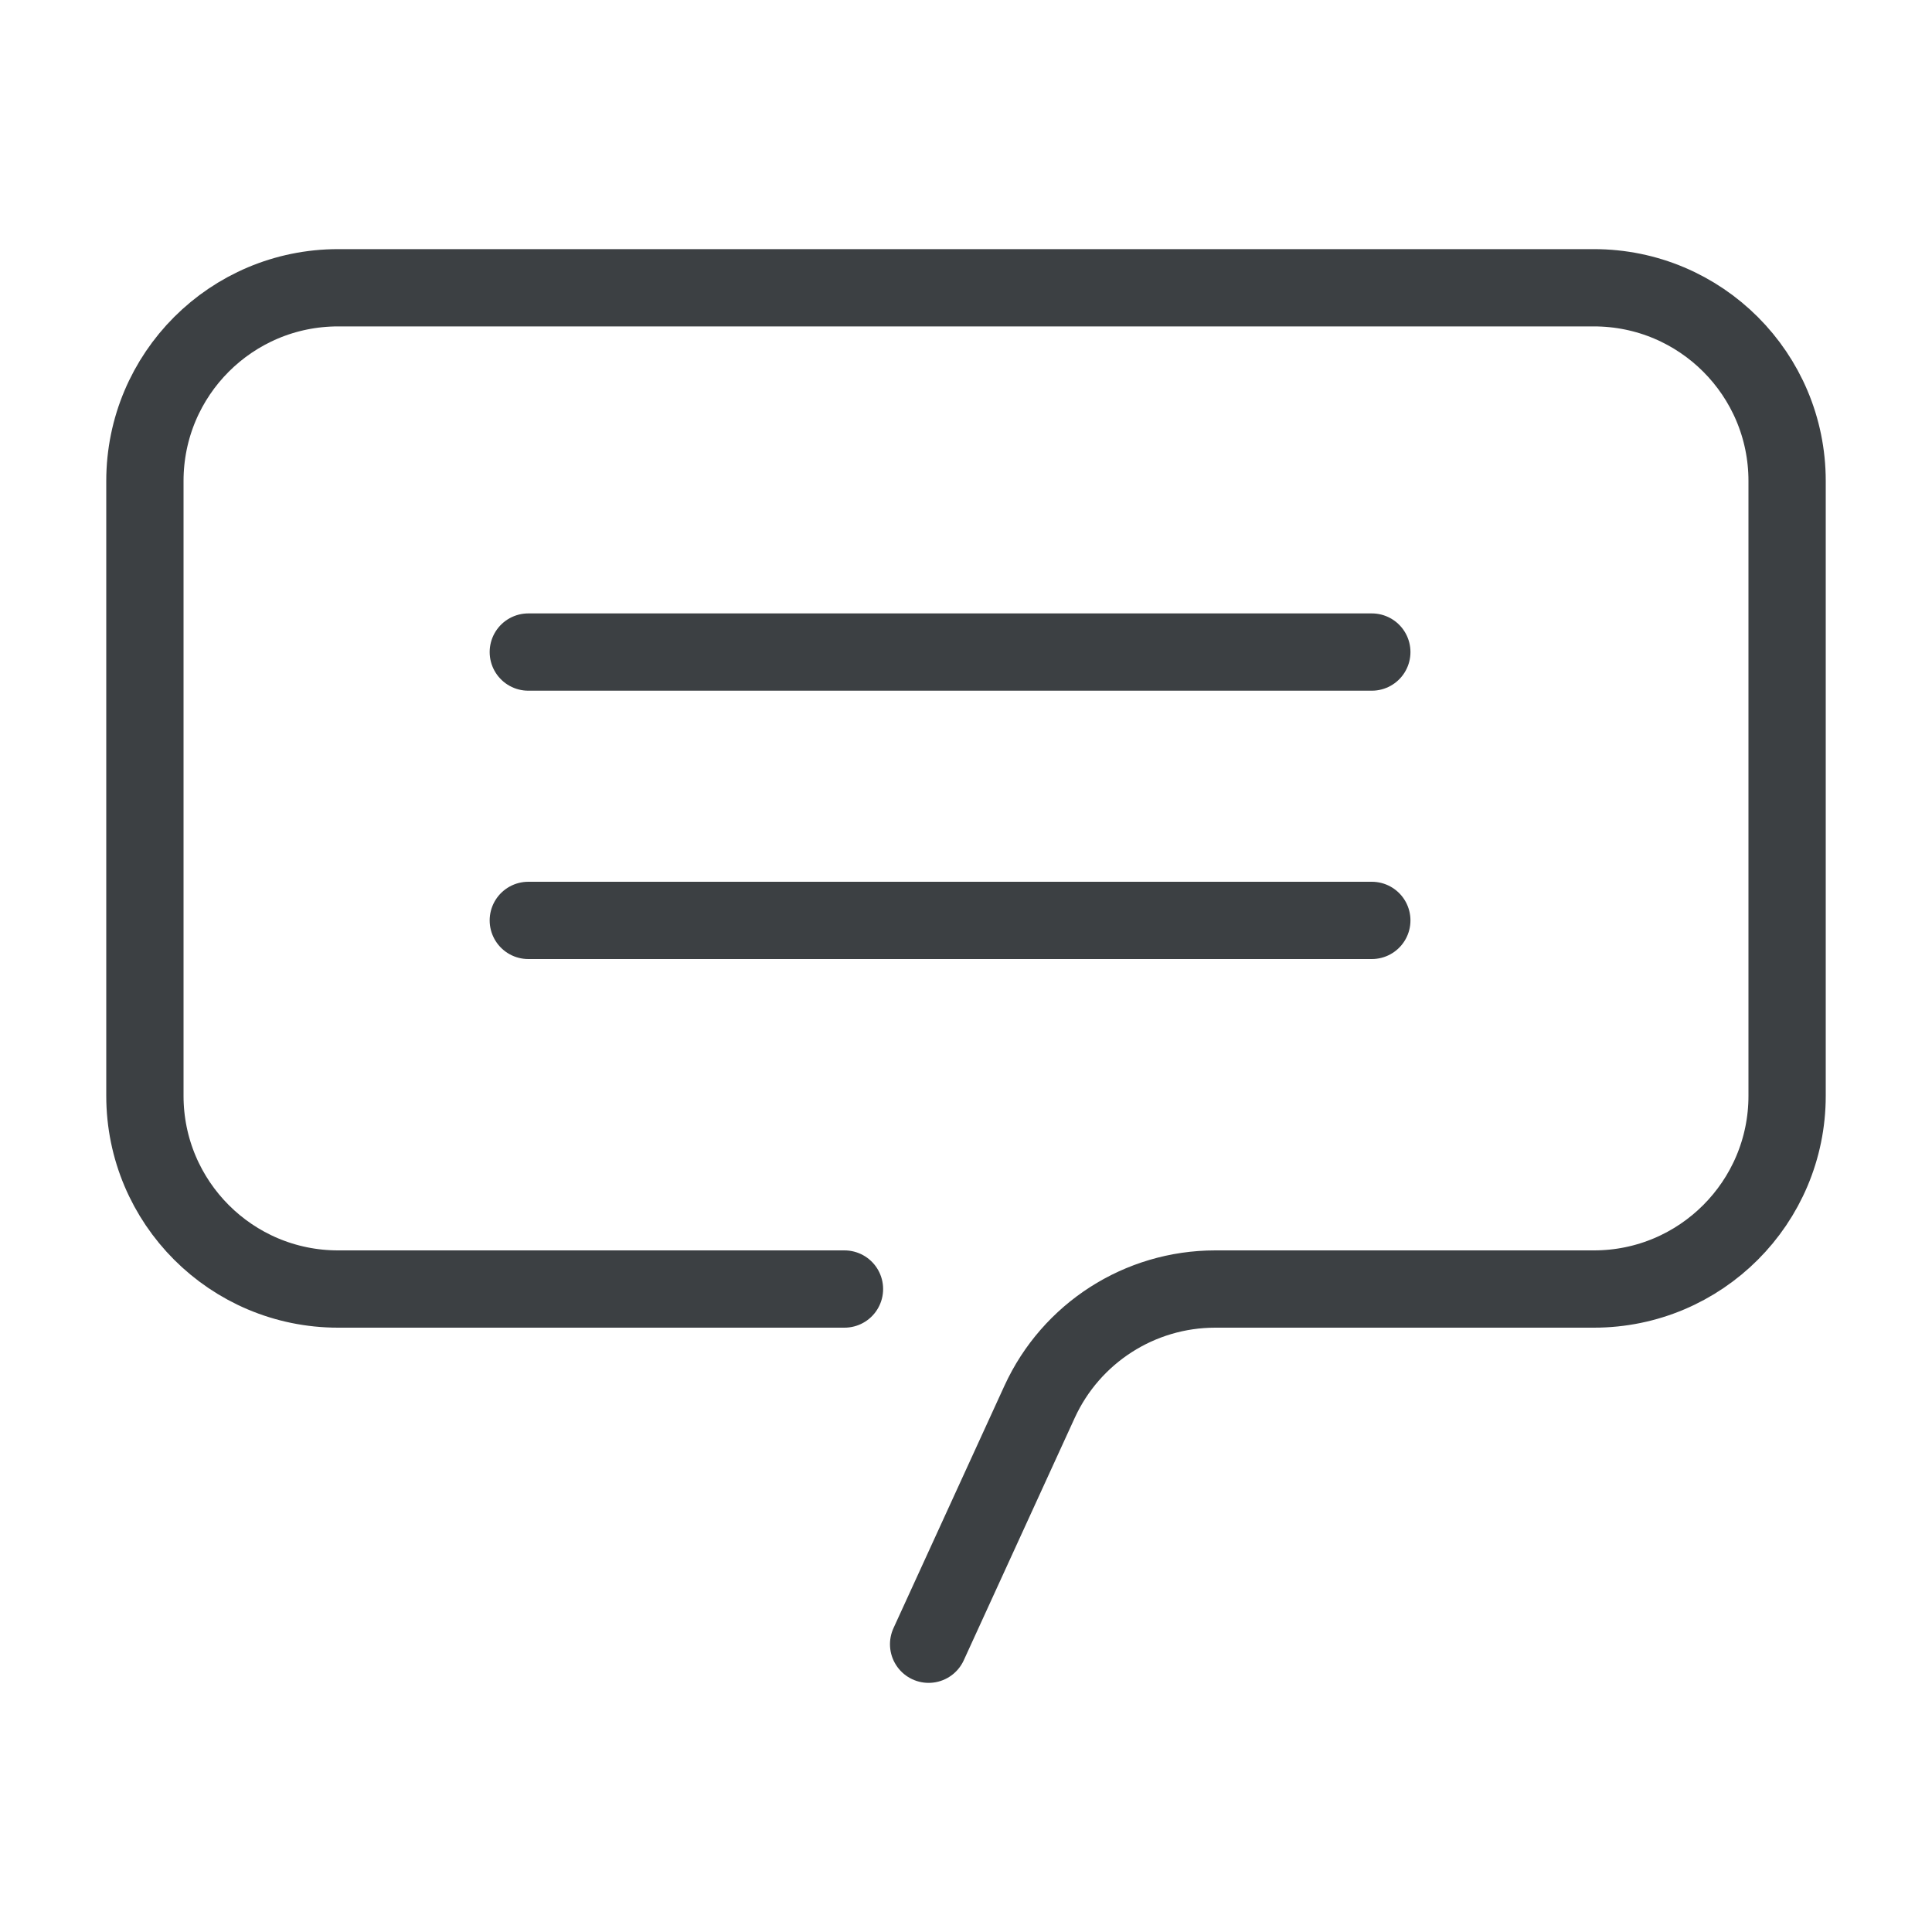 <svg width="20" height="20" viewBox="0 0 20 20" fill="none" xmlns="http://www.w3.org/2000/svg">
<path d="M5.469 6.75H14.201" stroke="#3C4043" stroke-width="0.8" stroke-linecap="round"/>
<path d="M5.469 9.528H14.201" stroke="#3C4043" stroke-width="0.8" stroke-linecap="round"/>
<path d="M8.742 13.344H3.5C2.395 13.344 1.5 12.448 1.5 11.344V4.979C1.5 3.874 2.395 2.979 3.5 2.979H16.5C17.605 2.979 18.5 3.874 18.5 4.979V11.344C18.5 12.448 17.605 13.344 16.5 13.344H12.58C11.798 13.344 11.088 13.8 10.762 14.511L9.613 17.021" stroke="#3C4043" stroke-width="0.8" stroke-linecap="round"/>
</svg>
